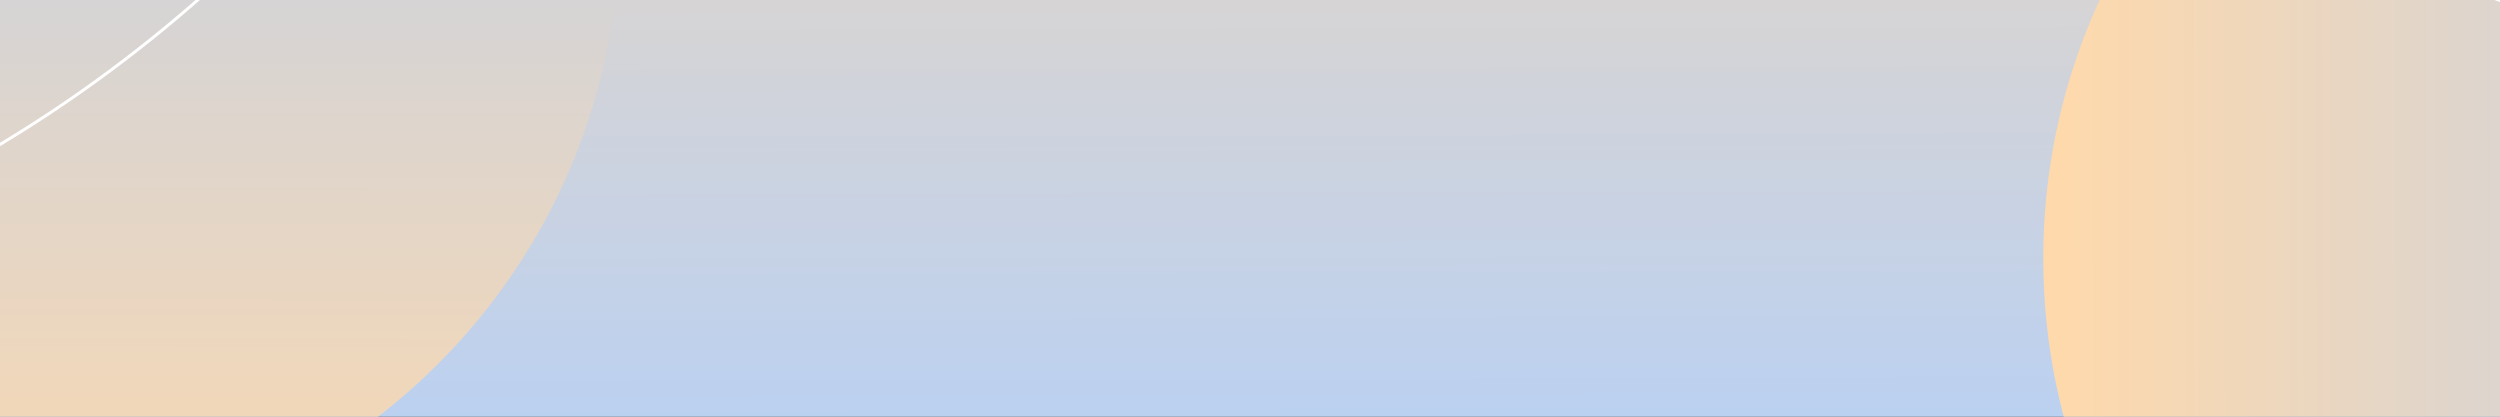 <?xml version="1.0" encoding="UTF-8"?> <svg xmlns="http://www.w3.org/2000/svg" width="1680" height="280" viewBox="0 0 1680 280" fill="none"><rect x="0" y="0" width="1680" height="280" fill="#333333" stroke="none"/> <g clip-path="url(#clip0_14_2)"> <path d="M1680 -414.275H0V425.725H1680V-414.275Z" fill="url(#paint0_linear_14_2)"></path> <path d="M1788.93 589.535C2018.6 589.535 2204.79 403.351 2204.79 173.68C2204.79 -55.991 2018.6 -242.176 1788.93 -242.176C1559.26 -242.176 1373.07 -55.991 1373.07 173.68C1373.07 403.351 1559.26 589.535 1788.93 589.535Z" fill="url(#paint1_linear_14_2)"></path> <path d="M1815.16 21.718C2044.83 21.718 2231.02 -164.467 2231.02 -394.137C2231.02 -623.808 2044.83 -809.994 1815.16 -809.994C1585.49 -809.994 1399.31 -623.808 1399.31 -394.137C1399.31 -164.467 1585.49 21.718 1815.16 21.718Z" stroke="white" stroke-width="4" stroke-miterlimit="10"></path> <path d="M0.269 366.41C229.94 366.41 416.125 180.225 416.125 -49.446C416.125 -279.117 229.94 -465.302 0.269 -465.302C-229.402 -465.302 -415.587 -279.117 -415.587 -49.446C-415.587 180.225 -229.402 366.41 0.269 366.41Z" fill="url(#paint2_linear_14_2)"></path> <path d="M27.476 -537.318C-12.44 -539.997 -52.822 -546.234 -93.247 -553.056C-101.338 -554.421 -109.429 -555.81 -117.519 -557.199C-149.869 -562.751 -182.193 -568.298 -214.317 -572.331C-301.564 -582.267 -368.752 -533.998 -415.02 -457.053C-461.306 -380.077 -486.556 -274.521 -489.804 -170.351C-493.052 -66.176 -474.29 36.45 -432.716 107.582C-411.933 143.139 -385.475 170.787 -353.257 186.859C-321.054 202.924 -283.027 207.46 -239.015 196.682C47.207 124.403 242.055 -77.162 337.715 -255.175C385.555 -344.2 408.526 -427.222 405.8 -485.16C404.437 -514.129 396.658 -536.692 382.506 -550.655C368.394 -564.578 347.785 -570.105 320.369 -564.672C224.482 -542.911 122.445 -529.771 27.476 -537.318Z" stroke="white" stroke-width="2"></path> </g> <defs> <linearGradient id="paint0_linear_14_2" x1="0" y1="-414.275" x2="1.997" y2="425.72" gradientUnits="userSpaceOnUse"> <stop stop-color="#FFD9AB"></stop> <stop offset="1" stop-color="#ADCFFF"></stop> </linearGradient> <linearGradient id="paint1_linear_14_2" x1="1374.29" y1="-278.988" x2="2100.25" y2="-280.381" gradientUnits="userSpaceOnUse"> <stop stop-color="#FFD9AB"></stop> <stop offset="1" stop-color="#ADCFFF"></stop> </linearGradient> <linearGradient id="paint2_linear_14_2" x1="0" y1="423.725" x2="0.848" y2="-422.774" gradientUnits="userSpaceOnUse"> <stop stop-color="#FFD9AB"></stop> <stop offset="1" stop-color="#ADCFFF"></stop> </linearGradient> <clipPath id="clip0_14_2"> <rect width="1680" height="280" fill="white"></rect> </clipPath> </defs> </svg> 
